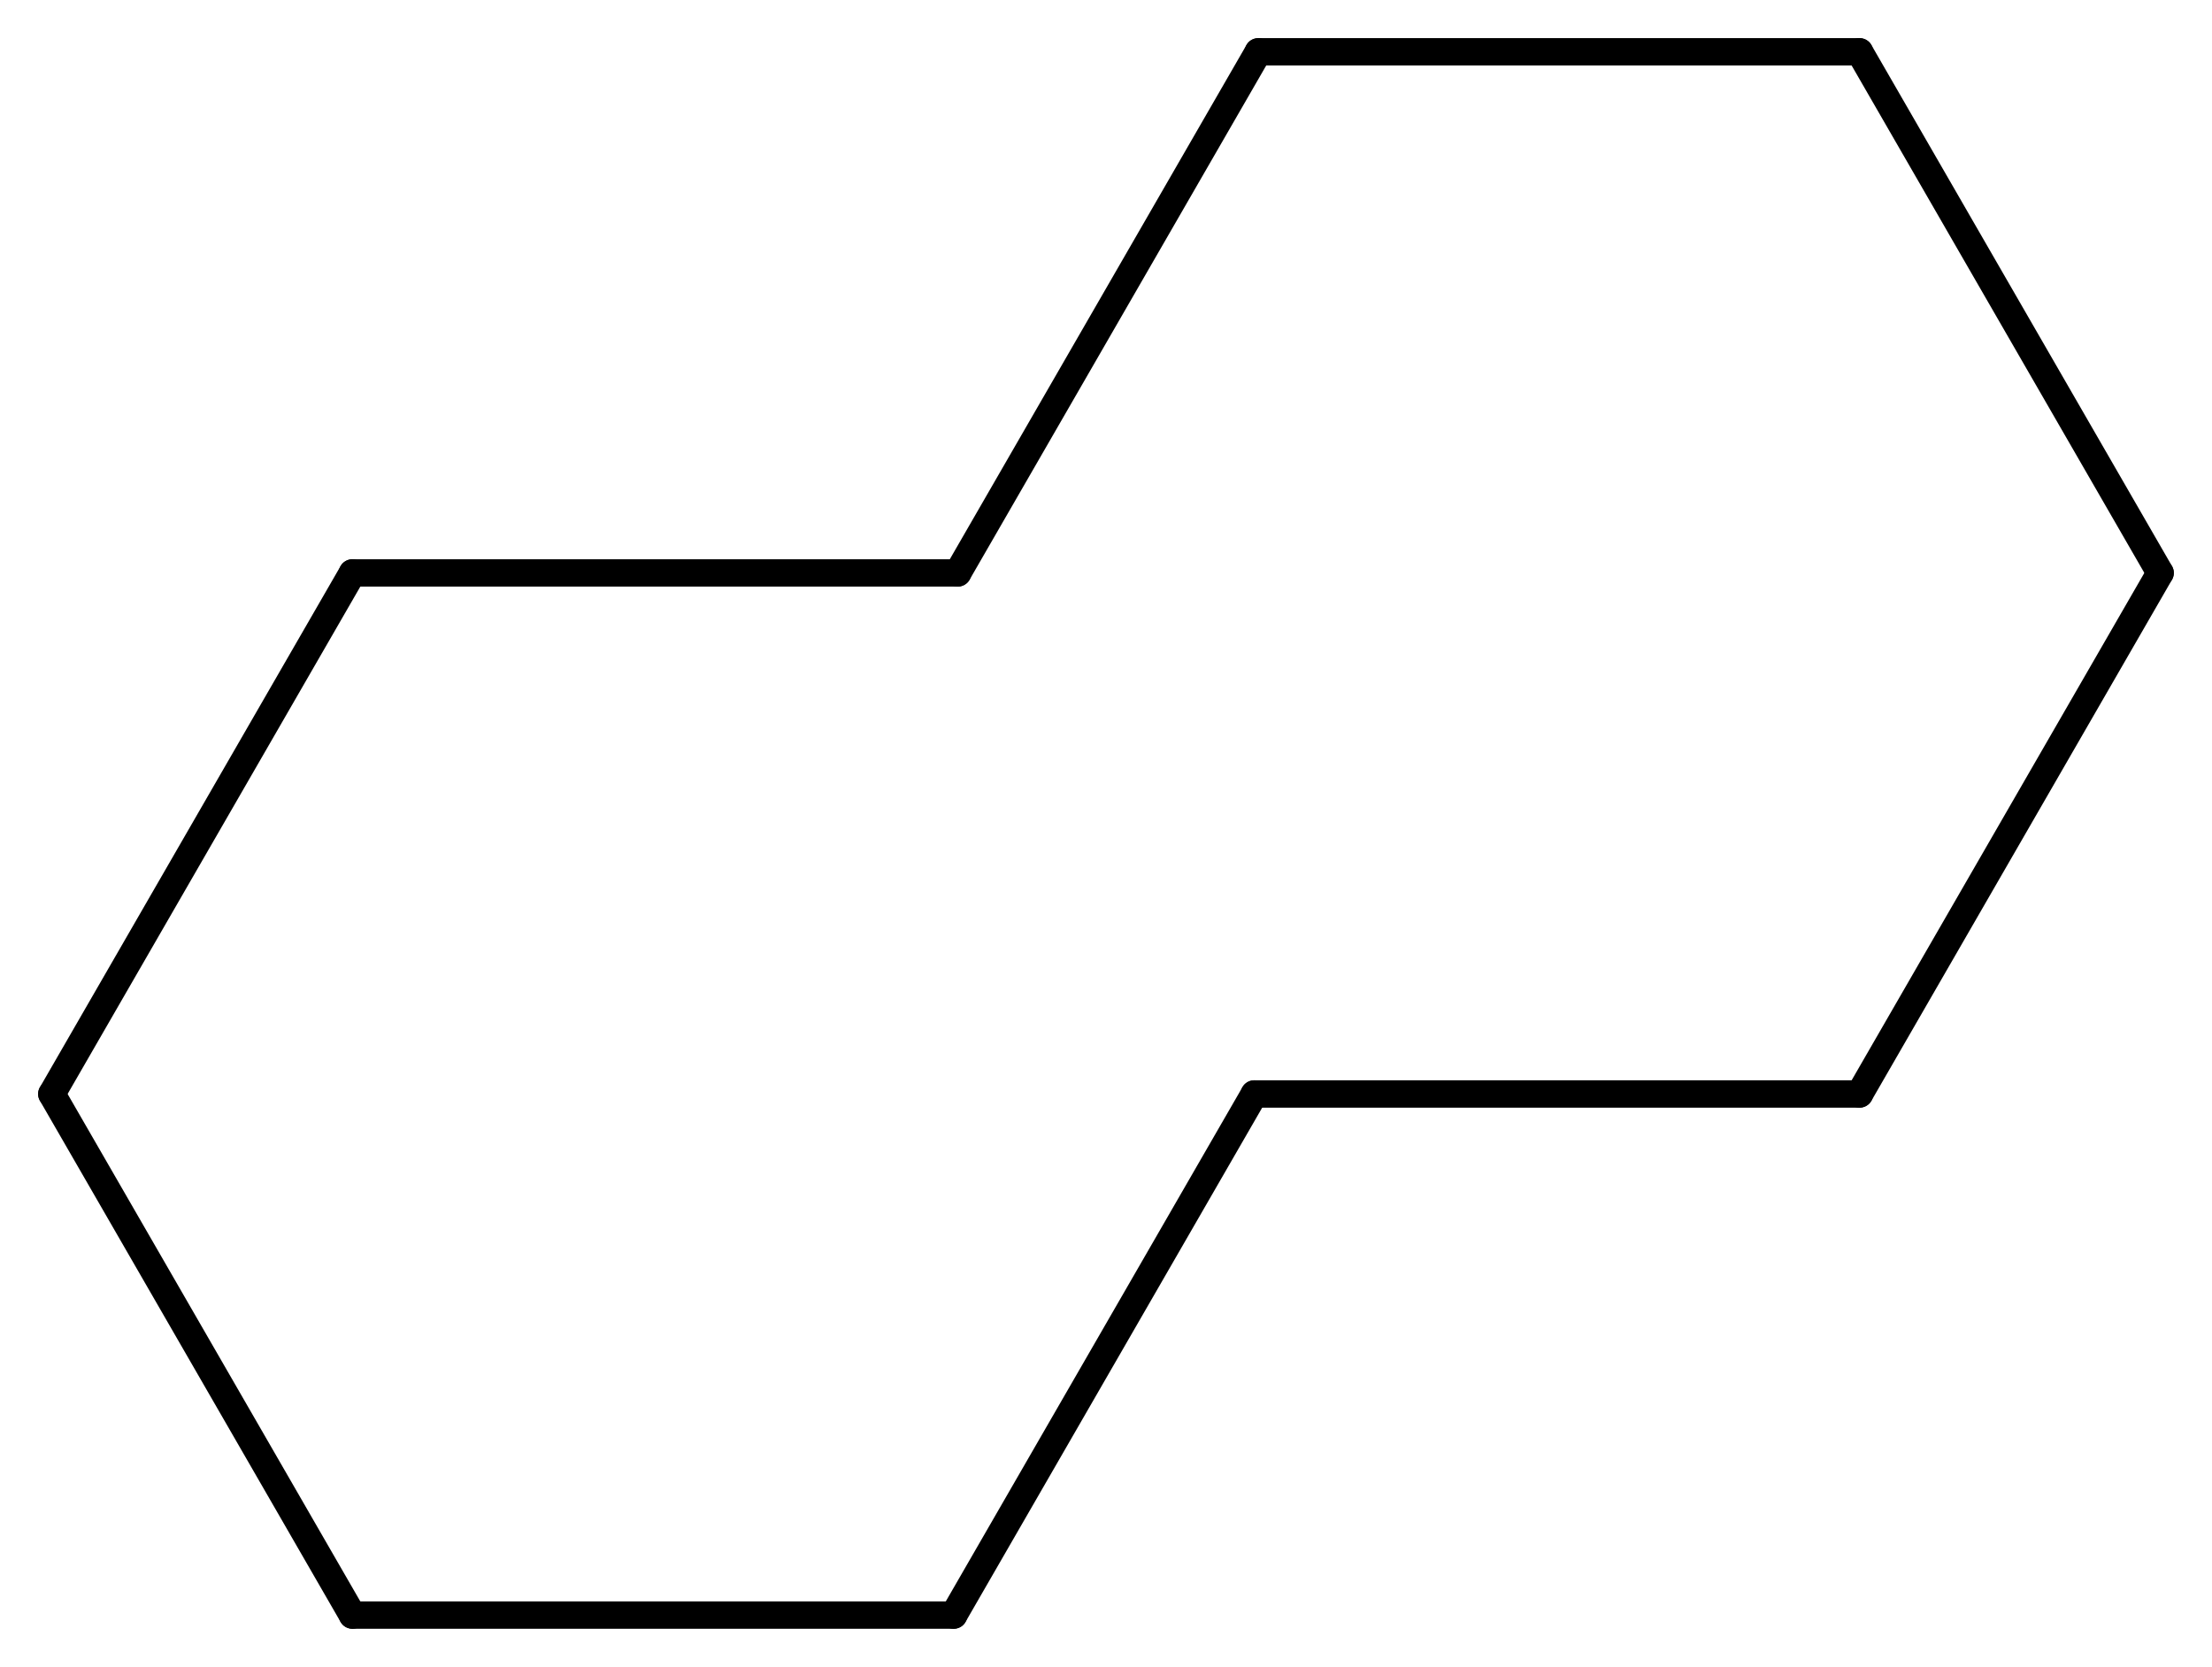 <?xml version='1.0' encoding='UTF-8'?>
<!DOCTYPE svg PUBLIC "-//W3C//DTD SVG 1.1//EN" "http://www.w3.org/Graphics/SVG/1.1/DTD/svg11.dtd">
<svg version='1.2' xmlns='http://www.w3.org/2000/svg' xmlns:xlink='http://www.w3.org/1999/xlink' width='37.359mm' height='28.152mm' viewBox='0 0 37.359 28.152'>
  <desc>Generated by the Chemistry Development Kit (http://github.com/cdk)</desc>
  <g stroke-linecap='round' stroke-linejoin='round' stroke='#000000' stroke-width='.462'>
    <rect x='.0' y='.0' width='38.0' height='29.0' fill='#FFFFFF' stroke='none'/>
    <g id='mol1' class='mol'>
      <line id='mol1bnd1' class='bond' x1='5.952' y1='27.277' x2='.875' y2='18.476'/>
      <line id='mol1bnd2' class='bond' x1='.875' y1='18.476' x2='5.952' y2='9.676'/>
      <line id='mol1bnd3' class='bond' x1='5.952' y1='9.676' x2='16.175' y2='9.676'/>
      <line id='mol1bnd4' class='bond' x1='16.175' y1='9.676' x2='21.252' y2='.875'/>
      <line id='mol1bnd5' class='bond' x1='21.252' y1='.875' x2='31.406' y2='.875'/>
      <line id='mol1bnd6' class='bond' x1='31.406' y1='.875' x2='36.483' y2='9.676'/>
      <line id='mol1bnd7' class='bond' x1='36.483' y1='9.676' x2='31.406' y2='18.476'/>
      <line id='mol1bnd8' class='bond' x1='31.406' y1='18.476' x2='21.184' y2='18.476'/>
      <line id='mol1bnd9' class='bond' x1='21.184' y1='18.476' x2='16.107' y2='27.277'/>
      <line id='mol1bnd10' class='bond' x1='5.952' y1='27.277' x2='16.107' y2='27.277'/>
    </g>
  </g>
</svg>
